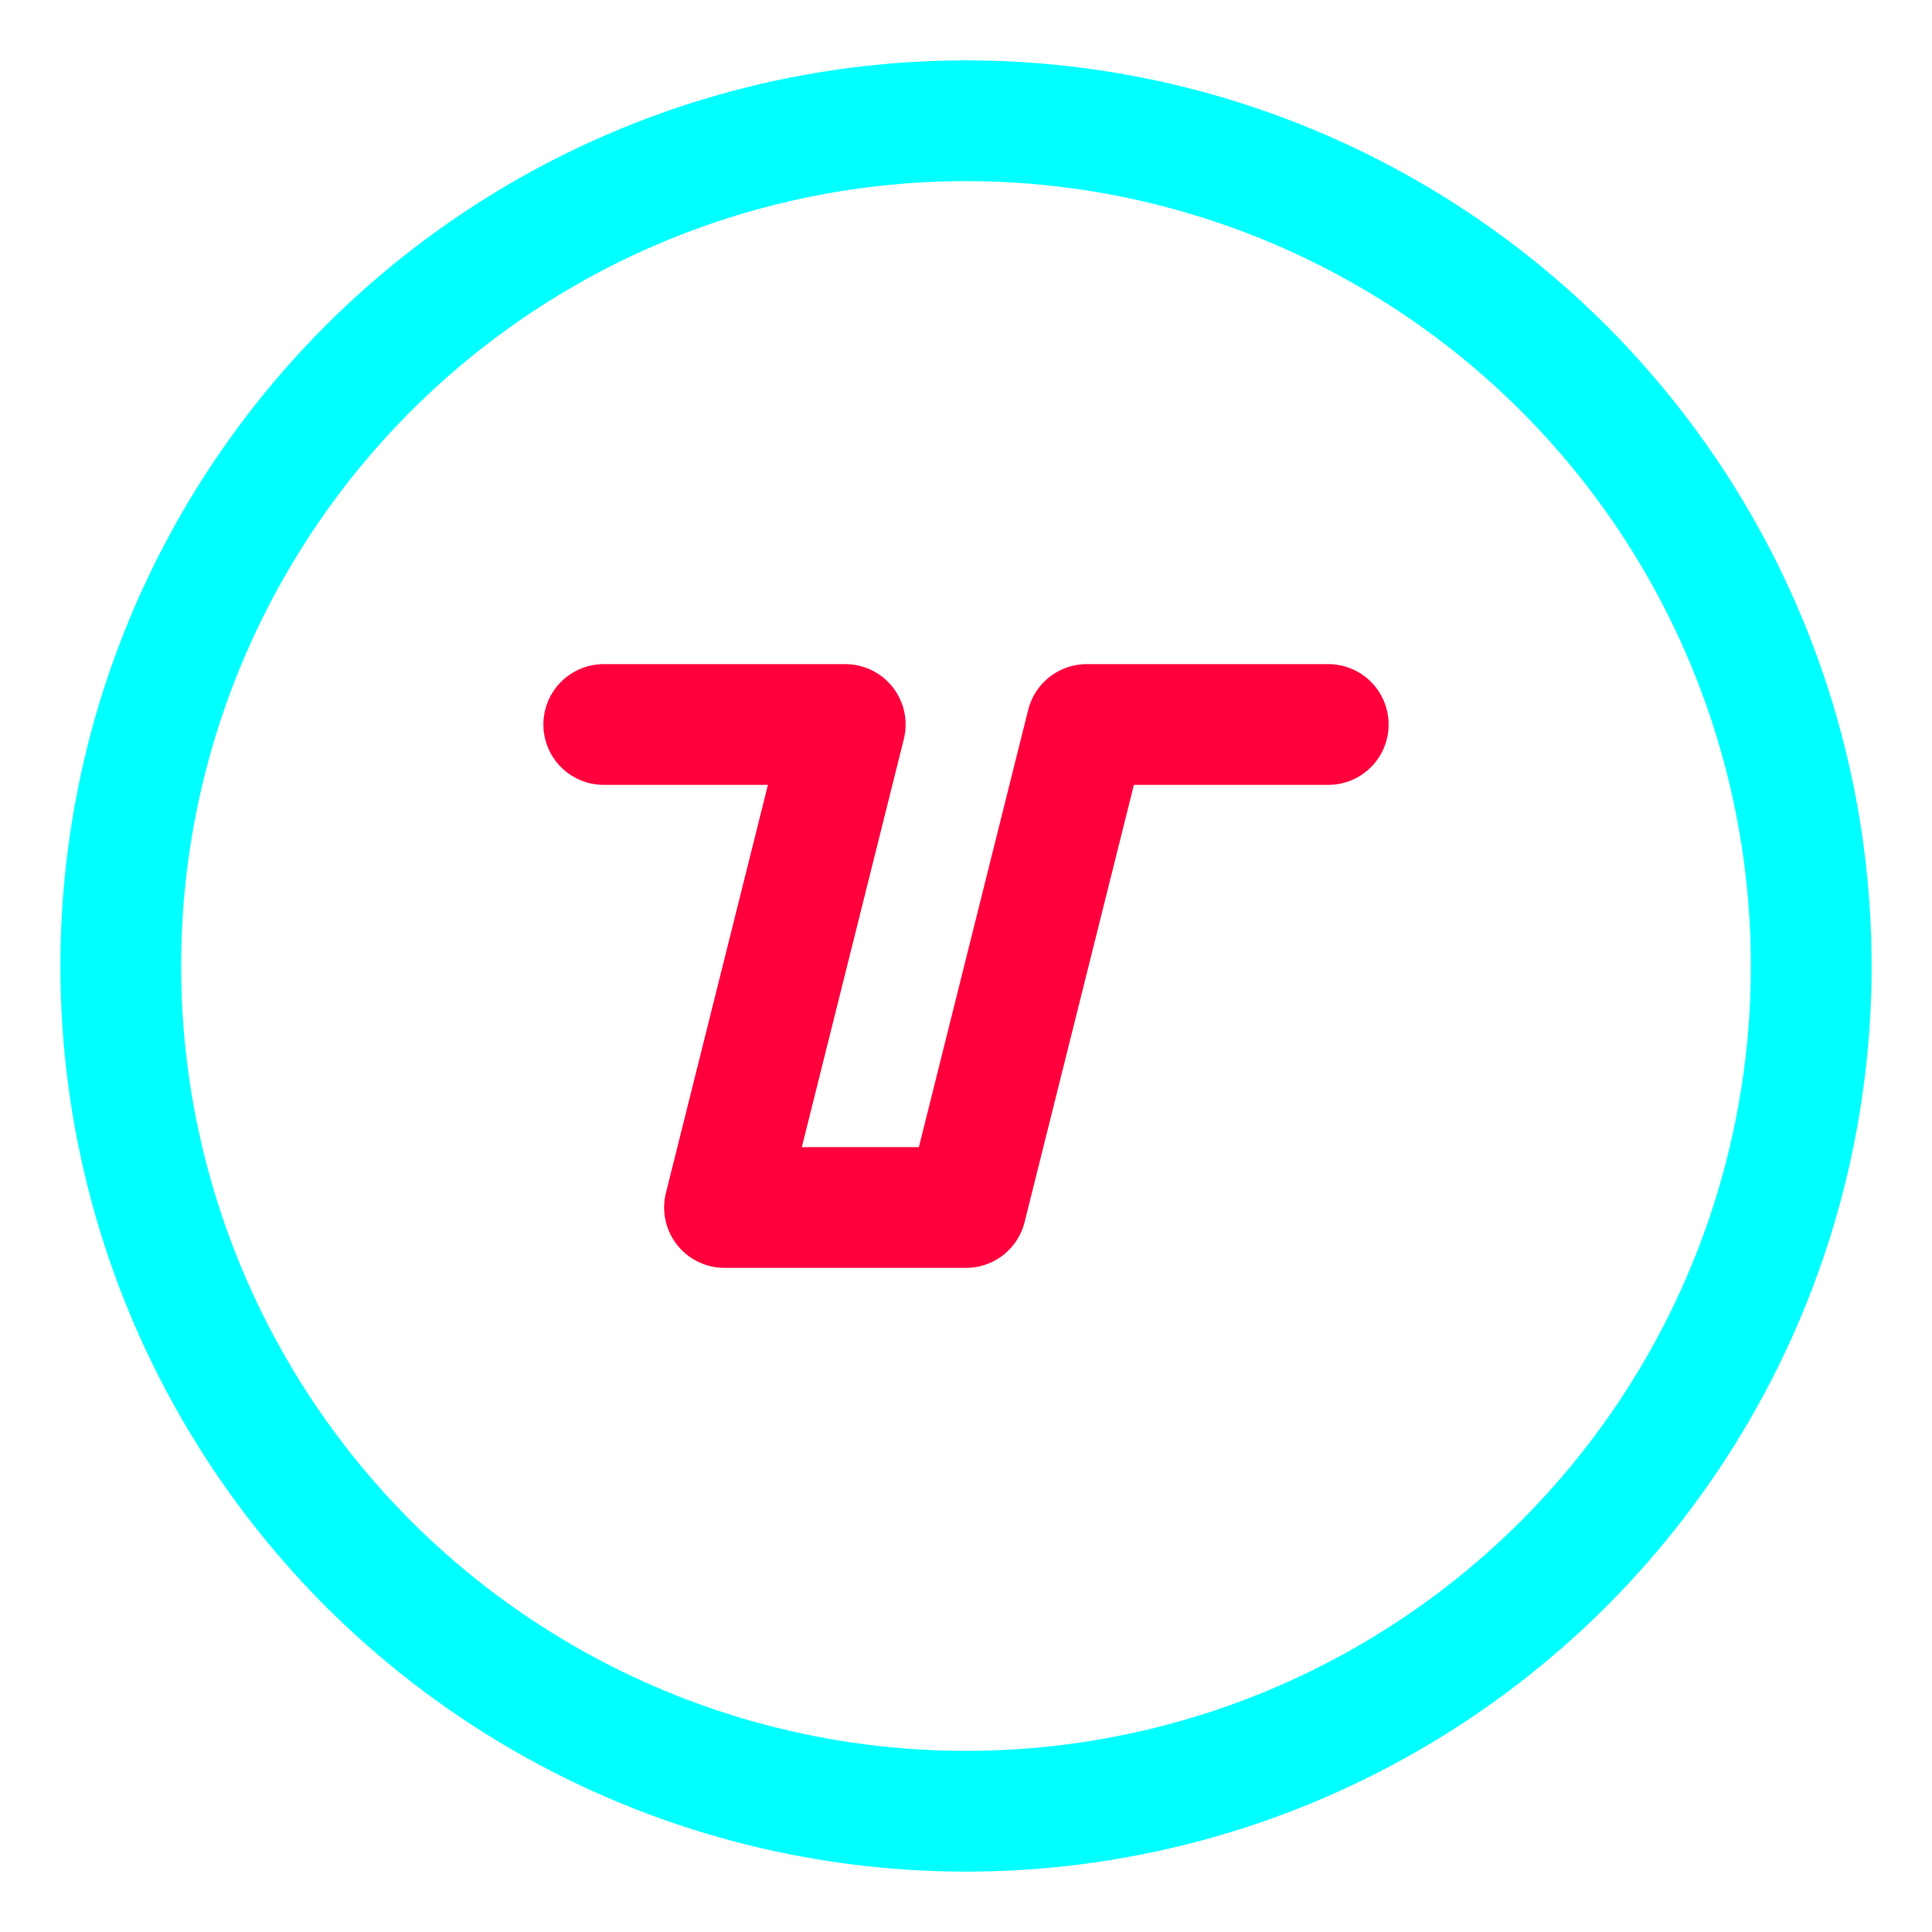 
    <svg width="64" height="64" viewBox="0 0 64 64" fill="none" xmlns="http://www.w3.org/2000/svg">
      <circle cx="32" cy="32" r="28" stroke="#00FFFF" stroke-width="4"/>
      <path d="M20 24H28L24 40H32L36 24H44" stroke="#FF003D" stroke-width="4" stroke-linecap="round" stroke-linejoin="round"/>
    </svg>
  